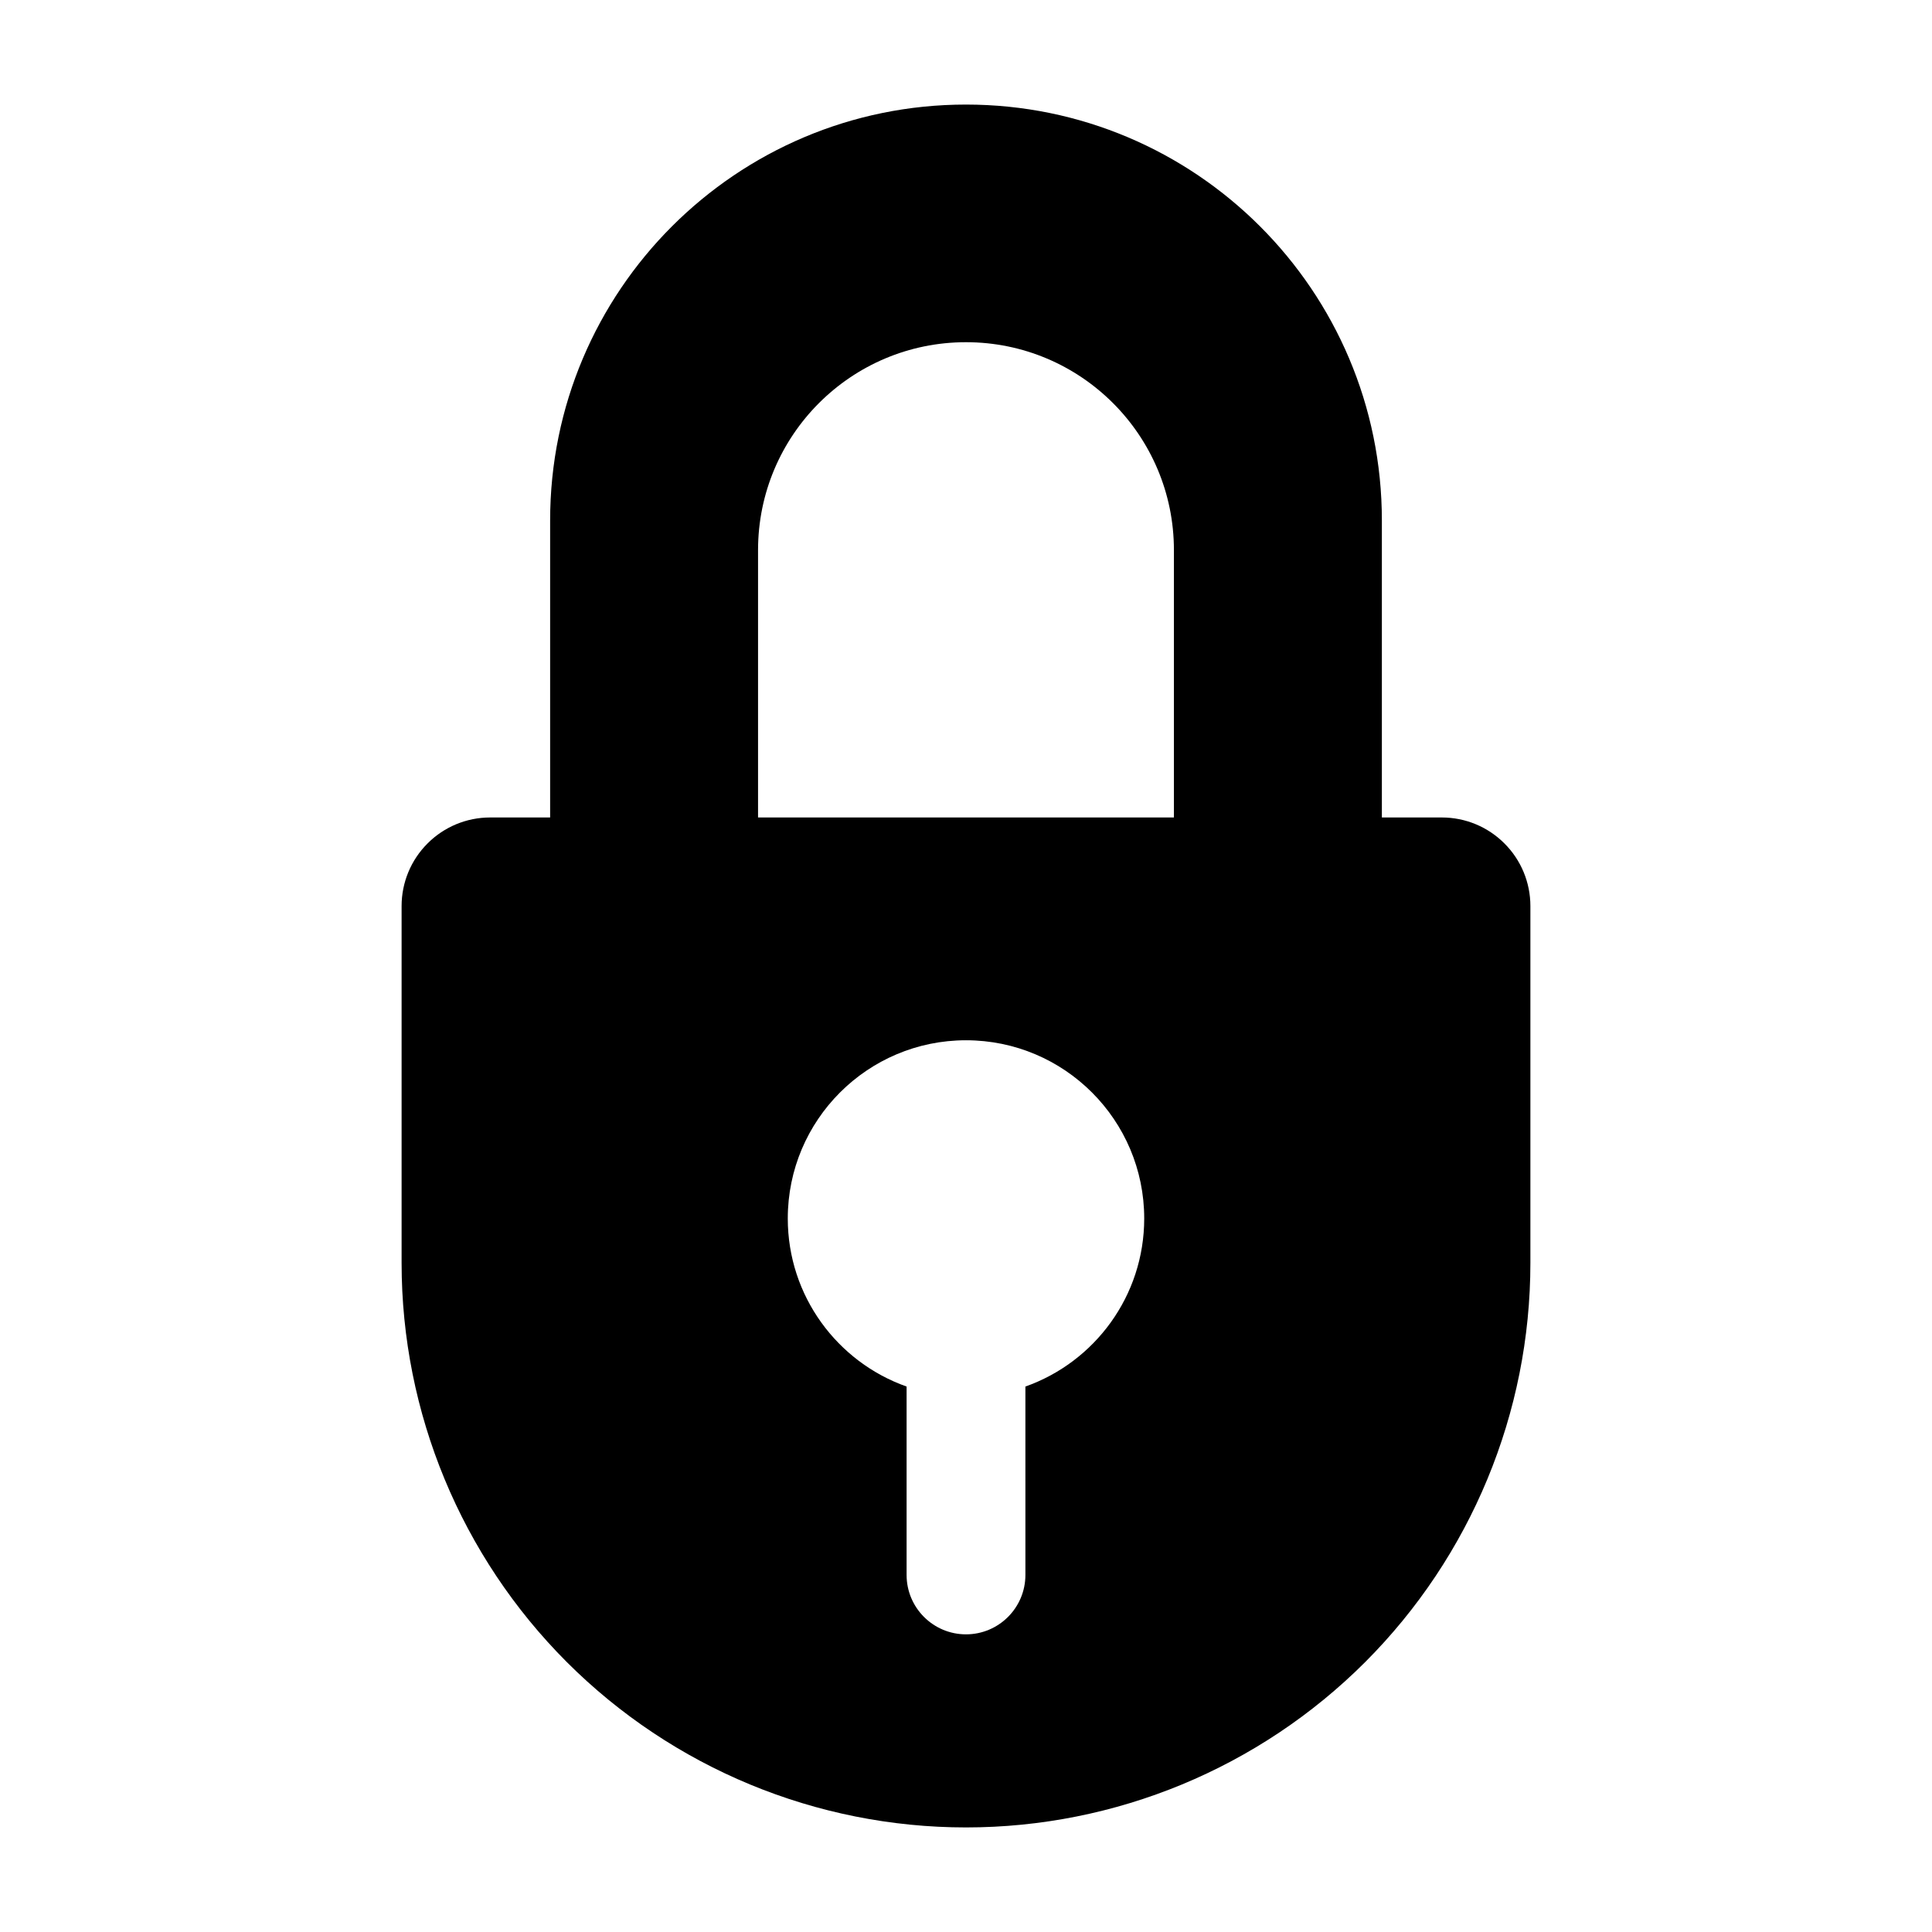 <?xml version="1.0" encoding="UTF-8"?>
<!-- Uploaded to: ICON Repo, www.iconrepo.com, Generator: ICON Repo Mixer Tools -->
<svg fill="#000000" width="800px" height="800px" version="1.1" viewBox="144 144 512 512" xmlns="http://www.w3.org/2000/svg">
 <path d="m289.79 360.64v-78.719c0-60.867 49.344-110.21 110.21-110.21v7.871-7.871c60.867 0 110.21 49.344 110.21 110.21v78.719h15.902c6.219 0 12.188 2.473 16.578 6.879 4.41 4.394 6.879 10.359 6.879 16.578v94.621c0 39.676-15.762 77.711-43.801 105.77-28.055 28.039-66.094 43.801-105.77 43.801v-7.871 7.871c-39.676 0-77.711-15.762-105.77-43.801-28.039-28.055-43.801-66.094-43.801-105.77v-94.621c0-6.219 2.473-12.188 6.879-16.578 4.394-4.41 10.359-6.879 16.578-6.879zm125.95 150.81c18.344-6.488 31.488-23.992 31.488-44.539 0-26.07-21.16-47.23-47.23-47.23s-47.23 21.16-47.23 47.23c0 20.547 13.145 38.055 31.488 44.539v49.926c0 8.691 7.055 15.742 15.742 15.742 8.691 0 15.742-7.055 15.742-15.742zm39.359-150.81v-70.848c0-30.434-24.672-55.105-55.105-55.105s-55.105 24.672-55.105 55.105v70.848z" fill-rule="evenodd"/>
</svg>